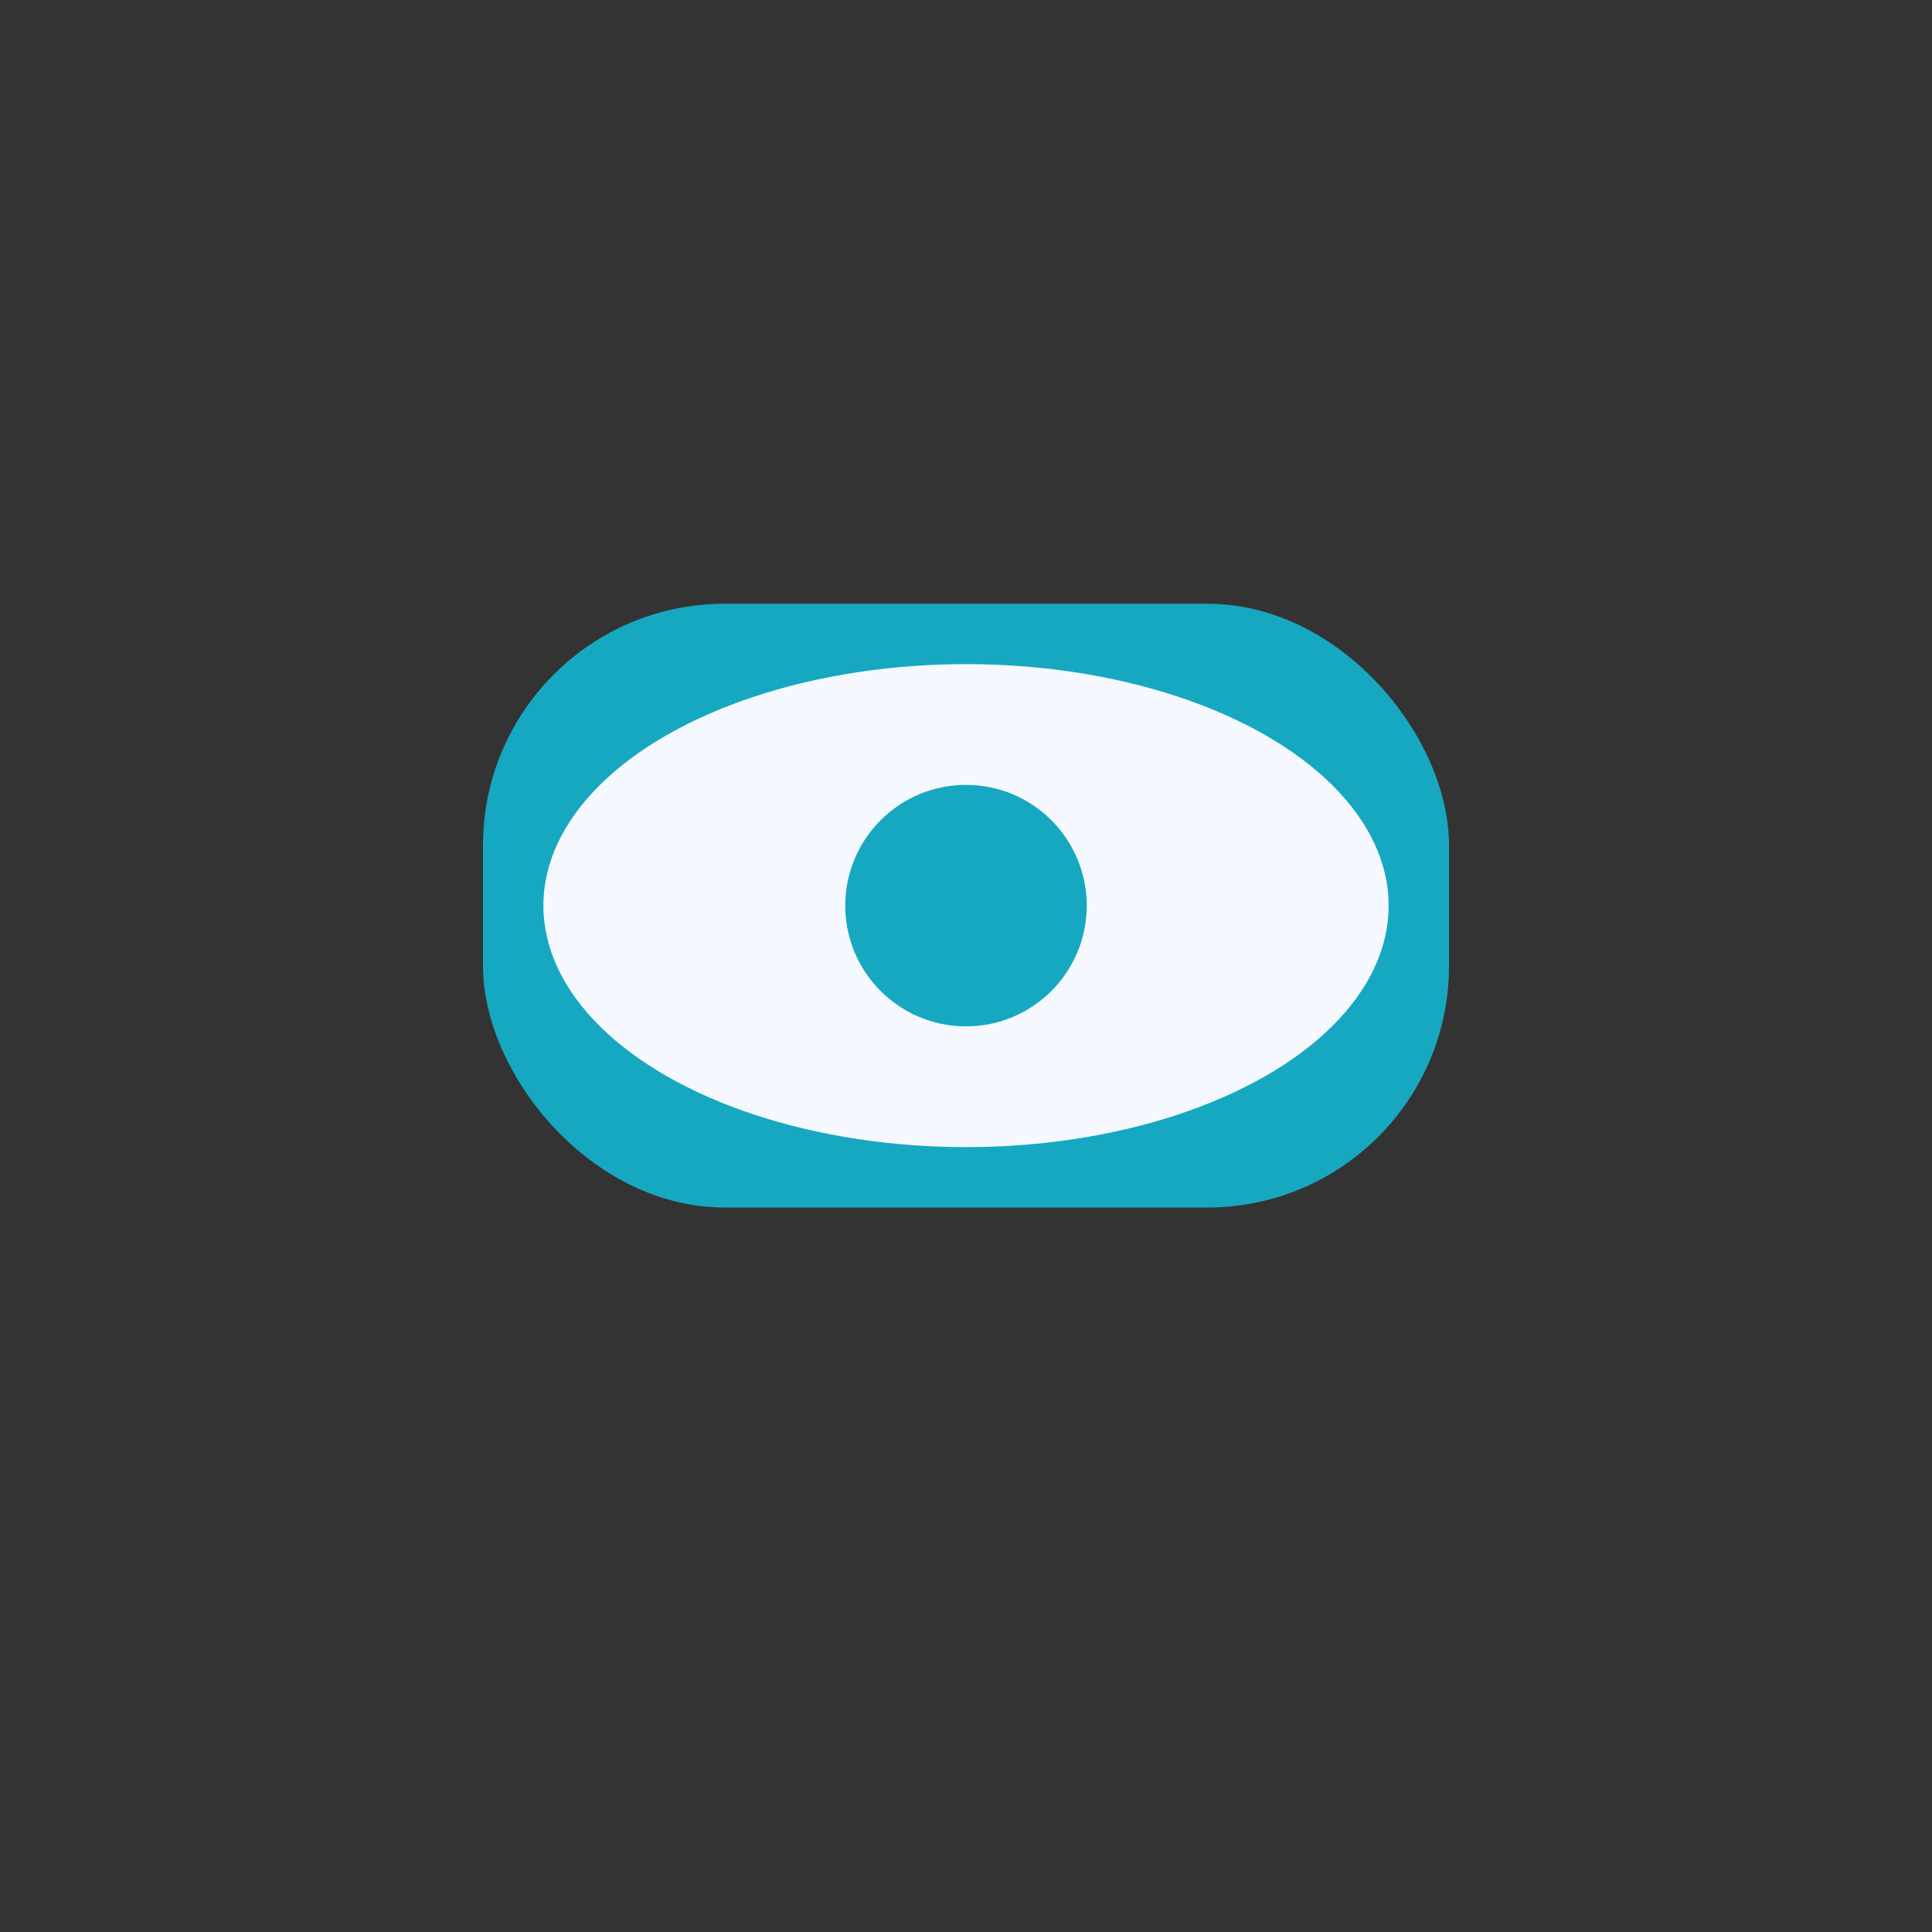 <?xml version="1.0" encoding="UTF-8"?>
<svg xmlns="http://www.w3.org/2000/svg" width="32" height="32" viewBox="0 0 32 32"><rect x="0" y="0" width="32" height="32" fill="#333333" stroke="none"/><rect x="8" y="10" width="16" height="10" rx="4" fill="#16A8C1"/><ellipse cx="16" cy="15" rx="7" ry="4" fill="#F5F9FF"/><circle cx="16" cy="15" r="2" fill="#16A8C1"/></svg>